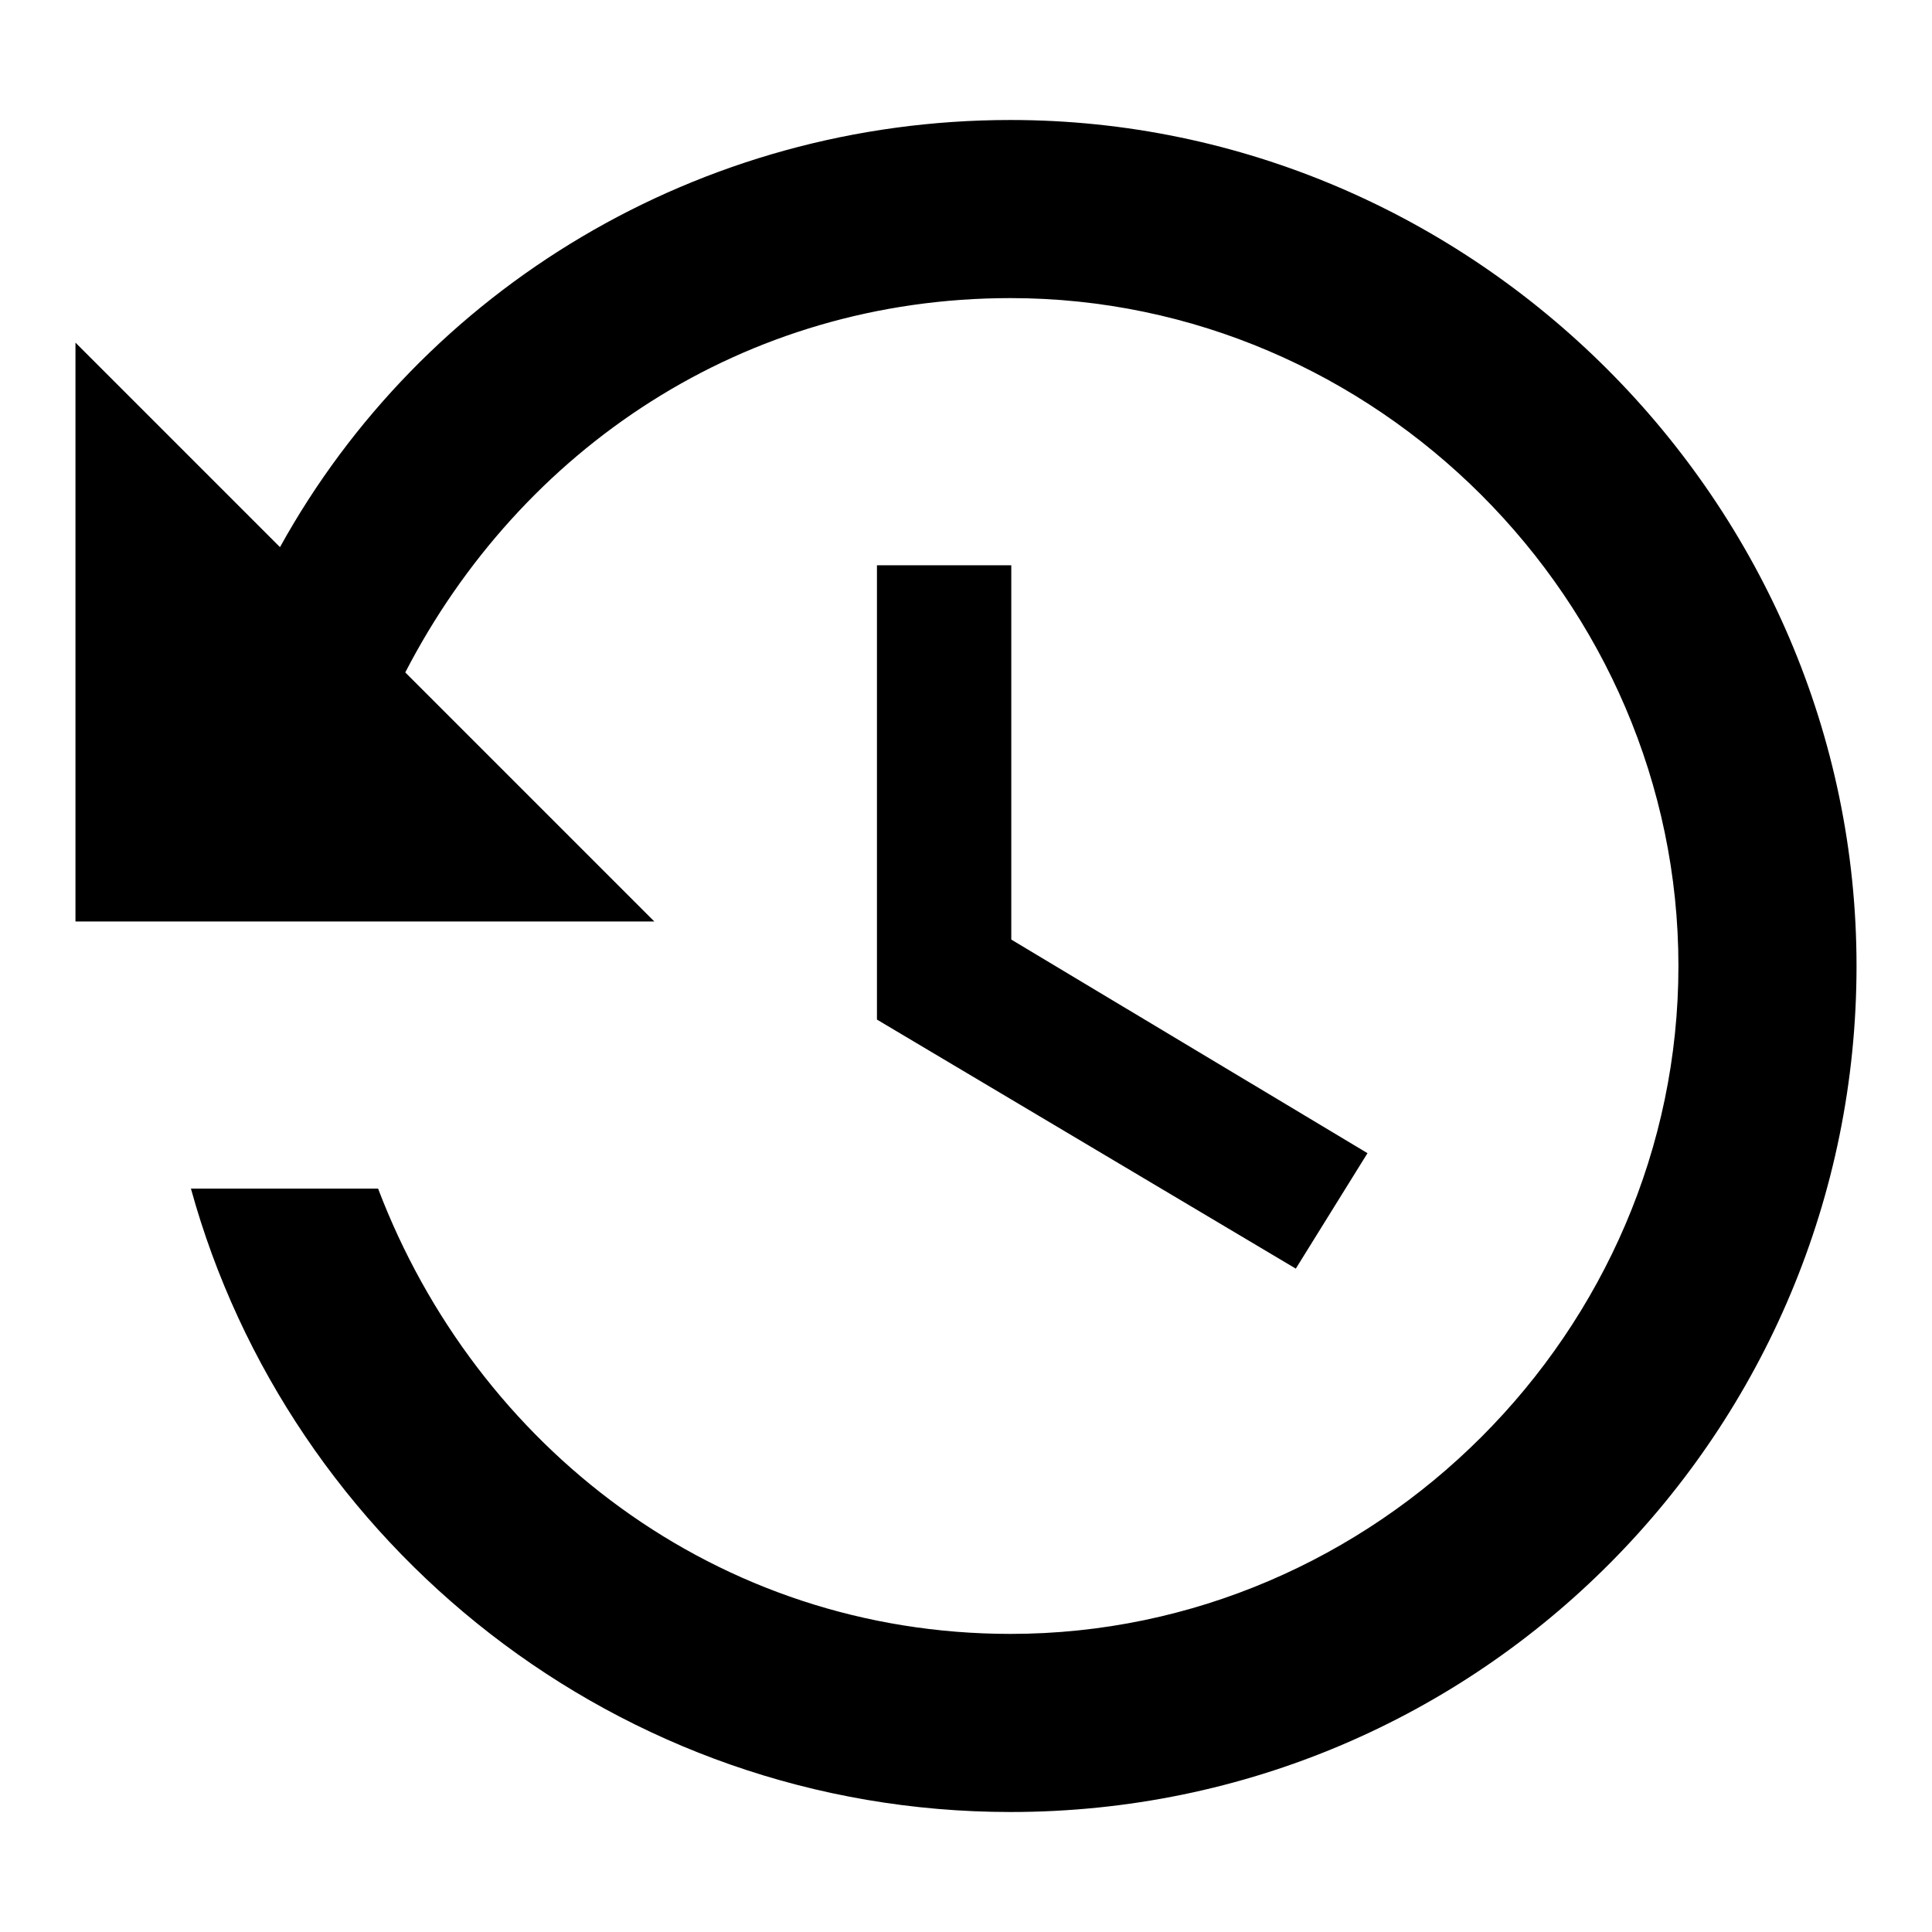 <?xml version="1.0" encoding="utf-8"?>
<!-- Svg Vector Icons : http://www.onlinewebfonts.com/icon -->
<!DOCTYPE svg PUBLIC "-//W3C//DTD SVG 1.1//EN" "http://www.w3.org/Graphics/SVG/1.1/DTD/svg11.dtd">
<svg version="1.1" xmlns="http://www.w3.org/2000/svg" xmlns:xlink="http://www.w3.org/1999/xlink" x="0px" y="0px" viewBox="0 0 256 256" enable-background="new 0 0 256 256" xml:space="preserve">
<g><g><path fill="#000000" d="M133.9,15.9c-41.3,0-77.9,22.4-96.8,56.6L10,45.4v76.7h76.7l-33-33C69,59.5,98.5,39.5,133.9,39.5c48.4,0,88.5,40.1,88.5,88.5c0,48.4-40.1,88.5-88.5,88.5c-38.9,0-70.8-24.8-83.8-59H25.3c13,47.2,56.6,82.6,108.6,82.6c62.5,0,112.1-50.7,112.1-112.1C246,66.6,195.3,15.9,133.9,15.9 M116.2,74.9v60.2l55.5,33l9.5-15.3l-47.2-28.3V74.9H116.2z"/></g></g>
</svg>